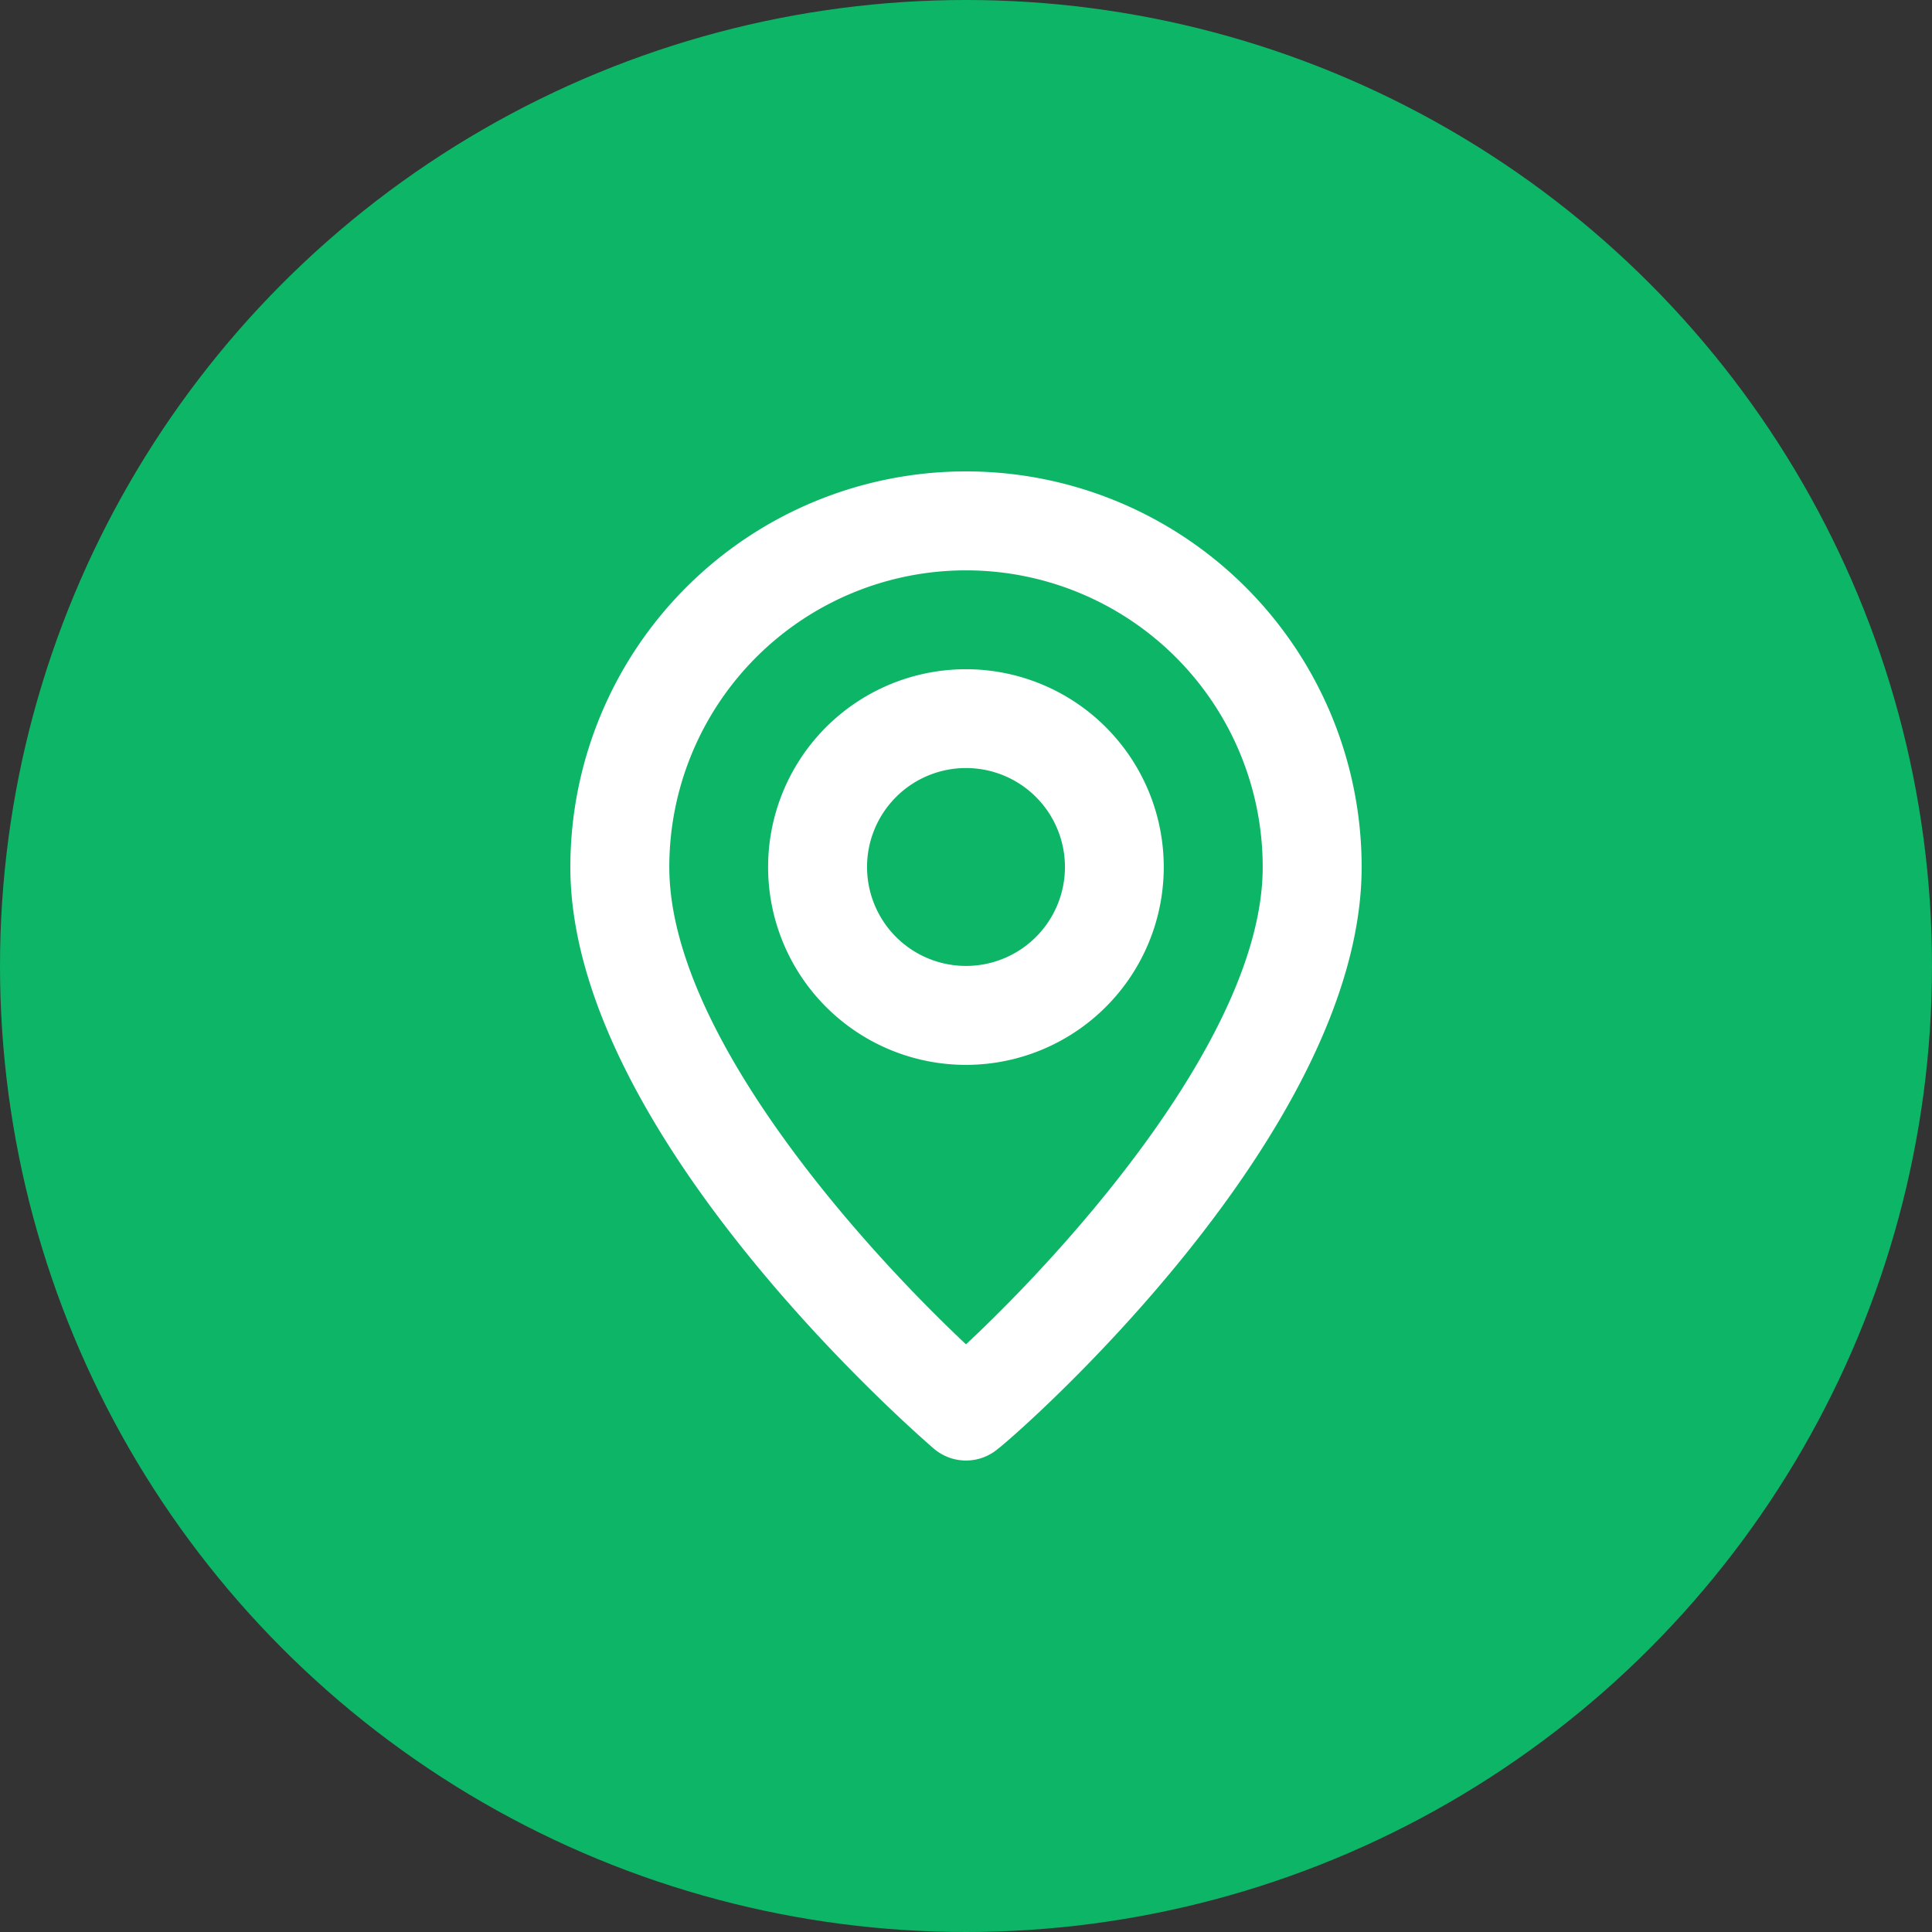 <svg xmlns="http://www.w3.org/2000/svg" xmlns:xlink="http://www.w3.org/1999/xlink" width="28" height="28" viewBox="0 0 28 28">
  <rect x="0" y="0" width="28" height="28" fill="#333333" stroke="none"/>
  <g id="localizacao" transform="translate(0.441)">
    <circle id="Elipse_6" data-name="Elipse 6" cx="14" cy="14" r="14" transform="translate(-0.441)" fill="#0DB567"/>
    <path id="_2fd29c034b11ed3cc97e4d0928843b9a" data-name="2fd29c034b11ed3cc97e4d0928843b9a" d="M9.734,2A5.734,5.734,0,0,0,4,7.734c0,3.871,5.053,8.243,5.268,8.429a.717.717,0,0,0,.932,0c.251-.186,5.268-4.559,5.268-8.429A5.734,5.734,0,0,0,9.734,2Zm0,12.651c-1.527-1.434-4.3-4.523-4.3-6.917a4.3,4.3,0,0,1,8.6,0C14.035,10.128,11.261,13.224,9.734,14.651Zm0-9.784A2.867,2.867,0,1,0,12.6,7.734,2.867,2.867,0,0,0,9.734,4.867Zm0,4.3a1.434,1.434,0,1,1,1.434-1.434A1.434,1.434,0,0,1,9.734,9.167Z" transform="translate(3.825 4.832)" fill="#fff"/>
  </g>
</svg>
